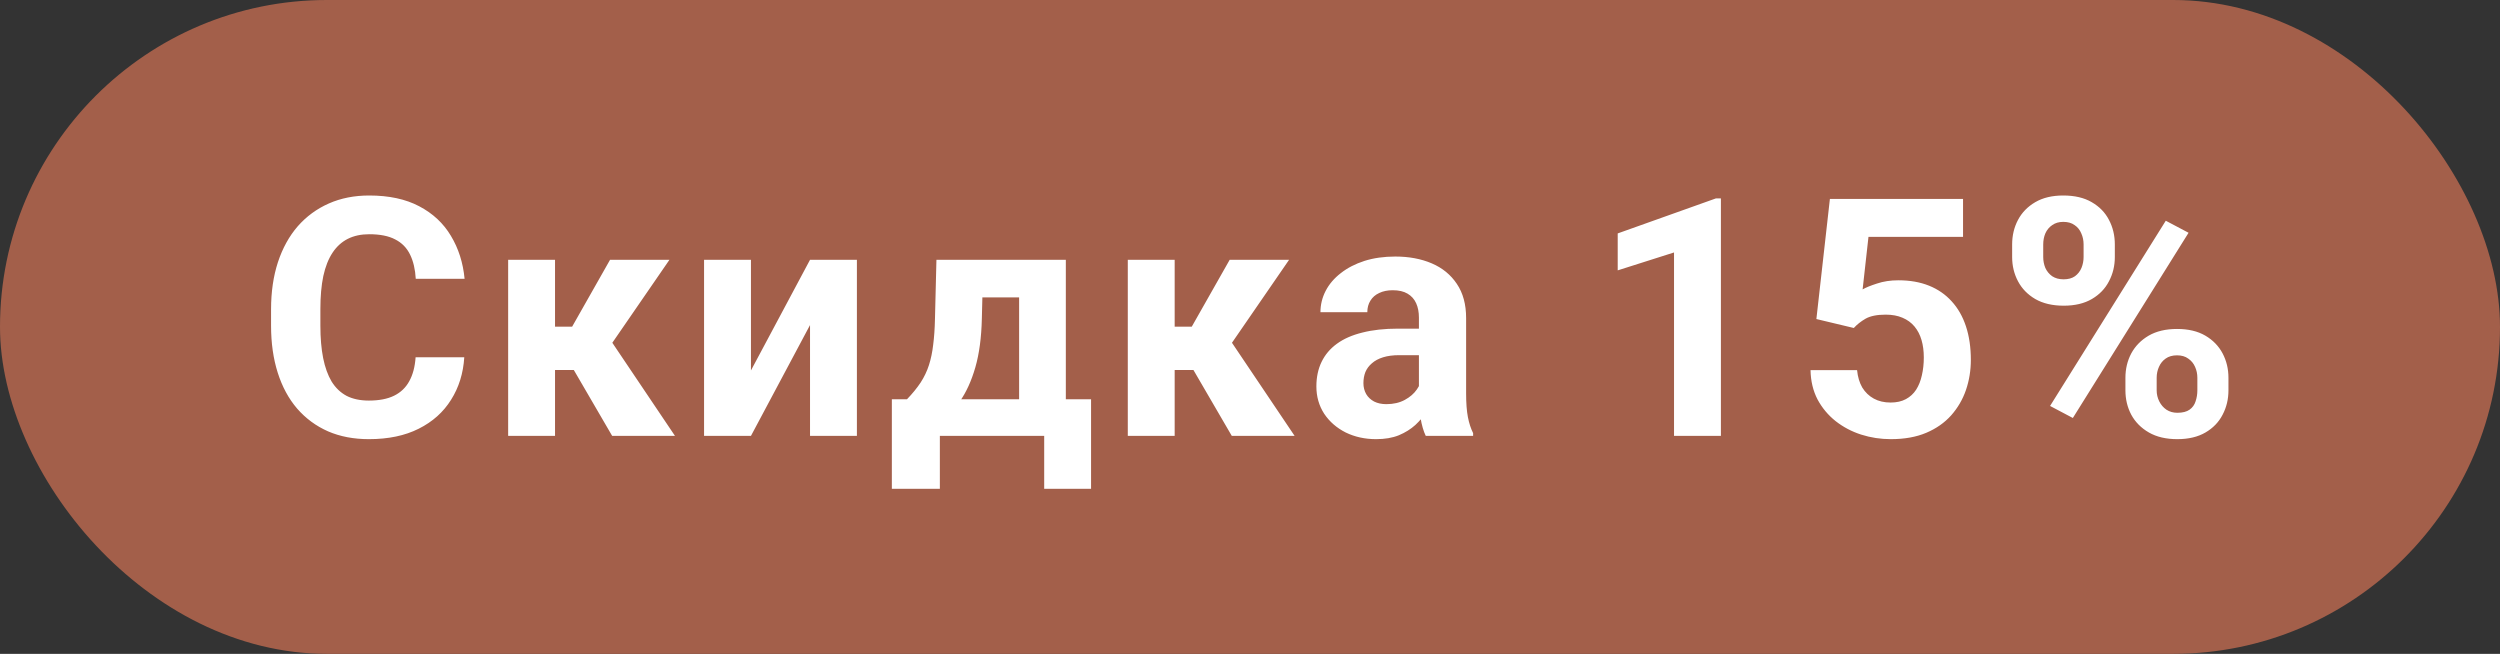 <?xml version="1.0" encoding="UTF-8"?> <svg xmlns="http://www.w3.org/2000/svg" width="195" height="51" viewBox="0 0 195 51" fill="none"><rect x="0" y="0" width="195" height="51" fill="#333333" stroke="none"/><rect width="195" height="51" rx="25.5" fill="#A35F4A"></rect><path d="M32.417 27.868H36.213C36.136 29.112 35.794 30.217 35.184 31.182C34.583 32.147 33.741 32.9 32.658 33.441C31.583 33.983 30.288 34.254 28.773 34.254C27.588 34.254 26.526 34.051 25.587 33.645C24.647 33.23 23.843 32.637 23.174 31.867C22.514 31.097 22.011 30.166 21.664 29.074C21.317 27.982 21.143 26.759 21.143 25.405V24.123C21.143 22.769 21.321 21.546 21.677 20.454C22.04 19.354 22.557 18.419 23.225 17.648C23.902 16.878 24.711 16.286 25.65 15.871C26.59 15.456 27.639 15.249 28.799 15.249C30.339 15.249 31.638 15.528 32.696 16.087C33.762 16.645 34.588 17.416 35.172 18.398C35.764 19.379 36.12 20.496 36.238 21.749H32.429C32.387 21.004 32.239 20.374 31.985 19.857C31.731 19.333 31.346 18.939 30.83 18.677C30.322 18.406 29.645 18.27 28.799 18.27C28.164 18.27 27.609 18.389 27.136 18.626C26.662 18.863 26.264 19.223 25.942 19.705C25.62 20.188 25.379 20.797 25.218 21.533C25.066 22.261 24.99 23.116 24.99 24.098V25.405C24.99 26.362 25.062 27.204 25.206 27.932C25.35 28.651 25.57 29.26 25.866 29.76C26.171 30.251 26.56 30.623 27.034 30.877C27.516 31.122 28.096 31.245 28.773 31.245C29.569 31.245 30.225 31.118 30.741 30.864C31.257 30.61 31.651 30.234 31.922 29.734C32.201 29.235 32.366 28.613 32.417 27.868ZM43.292 20.264V34H39.636V20.264H43.292ZM52.217 20.264L46.301 28.858H42.645L42.201 25.481H44.626L47.584 20.264H52.217ZM47.749 34L44.372 28.198L47.558 26.434L52.649 34H47.749ZM58.574 28.896L63.182 20.264H66.838V34H63.182V25.355L58.574 34H54.917V20.264H58.574V28.896ZM73.042 20.264H76.698L76.584 24.859C76.55 26.332 76.381 27.597 76.076 28.655C75.772 29.713 75.365 30.602 74.858 31.321C74.35 32.041 73.77 32.616 73.118 33.048C72.475 33.471 71.798 33.788 71.087 34H70.402L70.364 31.182L70.744 31.144C71.176 30.695 71.531 30.259 71.811 29.836C72.09 29.404 72.306 28.951 72.458 28.477C72.611 28.004 72.721 27.475 72.788 26.891C72.865 26.307 72.911 25.63 72.928 24.859L73.042 20.264ZM74.032 20.264H83.135V34H79.491V23.196H74.032V20.264ZM69.564 31.144H85.103V38.126H81.447V34H73.309V38.126H69.564V31.144ZM91.624 20.264V34H87.968V20.264H91.624ZM100.549 20.264L94.633 28.858H90.977L90.532 25.481H92.957L95.915 20.264H100.549ZM96.08 34L92.703 28.198L95.89 26.434L100.981 34H96.08ZM110.676 30.902V24.783C110.676 24.343 110.604 23.966 110.46 23.653C110.316 23.332 110.092 23.082 109.787 22.904C109.491 22.727 109.106 22.638 108.632 22.638C108.226 22.638 107.874 22.71 107.578 22.854C107.282 22.989 107.053 23.188 106.893 23.45C106.732 23.704 106.651 24.005 106.651 24.352H102.995C102.995 23.768 103.13 23.213 103.401 22.689C103.672 22.164 104.066 21.703 104.582 21.305C105.098 20.898 105.712 20.581 106.423 20.352C107.142 20.124 107.946 20.01 108.835 20.01C109.901 20.01 110.849 20.188 111.679 20.543C112.508 20.898 113.16 21.432 113.634 22.143C114.116 22.854 114.357 23.742 114.357 24.809V30.686C114.357 31.44 114.404 32.058 114.497 32.54C114.59 33.014 114.726 33.429 114.903 33.784V34H111.209C111.031 33.628 110.896 33.162 110.803 32.603C110.718 32.036 110.676 31.469 110.676 30.902ZM111.158 25.634L111.184 27.703H109.14C108.657 27.703 108.238 27.758 107.883 27.868C107.527 27.978 107.235 28.135 107.007 28.338C106.778 28.533 106.609 28.761 106.499 29.023C106.397 29.286 106.347 29.574 106.347 29.887C106.347 30.2 106.419 30.483 106.562 30.737C106.706 30.983 106.914 31.177 107.184 31.321C107.455 31.457 107.773 31.524 108.137 31.524C108.687 31.524 109.165 31.414 109.571 31.194C109.977 30.974 110.291 30.703 110.511 30.382C110.739 30.06 110.858 29.756 110.866 29.468L111.831 31.017C111.696 31.364 111.509 31.723 111.272 32.096C111.044 32.468 110.752 32.819 110.396 33.149C110.041 33.471 109.614 33.738 109.114 33.949C108.615 34.152 108.022 34.254 107.337 34.254C106.465 34.254 105.674 34.08 104.963 33.733C104.26 33.378 103.702 32.891 103.287 32.273C102.881 31.647 102.678 30.936 102.678 30.141C102.678 29.421 102.813 28.782 103.084 28.224C103.355 27.665 103.753 27.195 104.277 26.814C104.81 26.425 105.475 26.133 106.27 25.939C107.066 25.735 107.989 25.634 109.038 25.634H111.158ZM134.23 15.477V34H130.574V19.692L126.181 21.089V18.207L133.837 15.477H134.23ZM144.598 25.583L141.678 24.885L142.732 15.516H153.117V18.474H145.741L145.284 22.574C145.529 22.43 145.901 22.278 146.401 22.117C146.9 21.948 147.459 21.863 148.077 21.863C148.974 21.863 149.769 22.003 150.463 22.282C151.157 22.561 151.746 22.968 152.228 23.501C152.719 24.034 153.091 24.686 153.345 25.456C153.599 26.226 153.726 27.098 153.726 28.071C153.726 28.892 153.599 29.675 153.345 30.42C153.091 31.156 152.706 31.816 152.19 32.4C151.674 32.976 151.026 33.429 150.247 33.759C149.469 34.089 148.546 34.254 147.48 34.254C146.684 34.254 145.914 34.135 145.169 33.898C144.433 33.661 143.769 33.31 143.176 32.845C142.592 32.379 142.122 31.816 141.767 31.156C141.42 30.488 141.238 29.726 141.221 28.871H144.852C144.903 29.396 145.038 29.849 145.258 30.23C145.487 30.602 145.787 30.89 146.16 31.093C146.532 31.296 146.968 31.398 147.467 31.398C147.933 31.398 148.331 31.309 148.661 31.131C148.991 30.953 149.257 30.708 149.46 30.395C149.664 30.073 149.812 29.701 149.905 29.277C150.006 28.846 150.057 28.38 150.057 27.881C150.057 27.381 149.998 26.929 149.879 26.523C149.761 26.116 149.579 25.765 149.333 25.469C149.088 25.172 148.775 24.944 148.394 24.783C148.022 24.622 147.586 24.542 147.086 24.542C146.409 24.542 145.885 24.648 145.512 24.859C145.148 25.071 144.844 25.312 144.598 25.583ZM156.947 20.048V19.07C156.947 18.368 157.099 17.729 157.404 17.153C157.708 16.578 158.157 16.116 158.749 15.77C159.342 15.422 160.07 15.249 160.933 15.249C161.822 15.249 162.562 15.422 163.155 15.77C163.755 16.116 164.204 16.578 164.5 17.153C164.805 17.729 164.957 18.368 164.957 19.07V20.048C164.957 20.733 164.805 21.364 164.5 21.939C164.204 22.515 163.76 22.976 163.167 23.323C162.575 23.67 161.843 23.844 160.971 23.844C160.091 23.844 159.35 23.67 158.749 23.323C158.157 22.976 157.708 22.515 157.404 21.939C157.099 21.364 156.947 20.733 156.947 20.048ZM159.371 19.07V20.048C159.371 20.344 159.426 20.628 159.536 20.898C159.655 21.161 159.833 21.377 160.07 21.546C160.315 21.707 160.611 21.787 160.958 21.787C161.322 21.787 161.618 21.707 161.847 21.546C162.075 21.377 162.245 21.161 162.355 20.898C162.465 20.628 162.52 20.344 162.52 20.048V19.07C162.52 18.757 162.461 18.469 162.342 18.207C162.232 17.936 162.059 17.72 161.822 17.56C161.593 17.39 161.297 17.306 160.933 17.306C160.594 17.306 160.307 17.39 160.07 17.56C159.833 17.72 159.655 17.936 159.536 18.207C159.426 18.469 159.371 18.757 159.371 19.07ZM165.783 30.445V29.468C165.783 28.774 165.935 28.139 166.24 27.564C166.553 26.988 167.005 26.527 167.598 26.18C168.199 25.833 168.935 25.659 169.807 25.659C170.687 25.659 171.423 25.833 172.016 26.18C172.608 26.527 173.057 26.988 173.362 27.564C173.666 28.139 173.819 28.774 173.819 29.468V30.445C173.819 31.139 173.666 31.774 173.362 32.35C173.065 32.925 172.621 33.386 172.029 33.733C171.436 34.08 170.704 34.254 169.832 34.254C168.952 34.254 168.212 34.08 167.611 33.733C167.01 33.386 166.553 32.925 166.24 32.35C165.935 31.774 165.783 31.139 165.783 30.445ZM168.22 29.468V30.445C168.22 30.75 168.288 31.038 168.423 31.309C168.559 31.579 168.745 31.795 168.982 31.956C169.227 32.117 169.511 32.197 169.832 32.197C170.239 32.197 170.556 32.117 170.784 31.956C171.013 31.795 171.17 31.579 171.254 31.309C171.347 31.038 171.394 30.75 171.394 30.445V29.468C171.394 29.163 171.335 28.88 171.216 28.617C171.098 28.346 170.92 28.131 170.683 27.97C170.454 27.8 170.162 27.716 169.807 27.716C169.451 27.716 169.155 27.8 168.918 27.97C168.69 28.131 168.516 28.346 168.398 28.617C168.279 28.88 168.22 29.163 168.22 29.468ZM170.708 18.156L161.682 32.603L159.905 31.664L168.931 17.217L170.708 18.156Z" fill="white"></path></svg> 